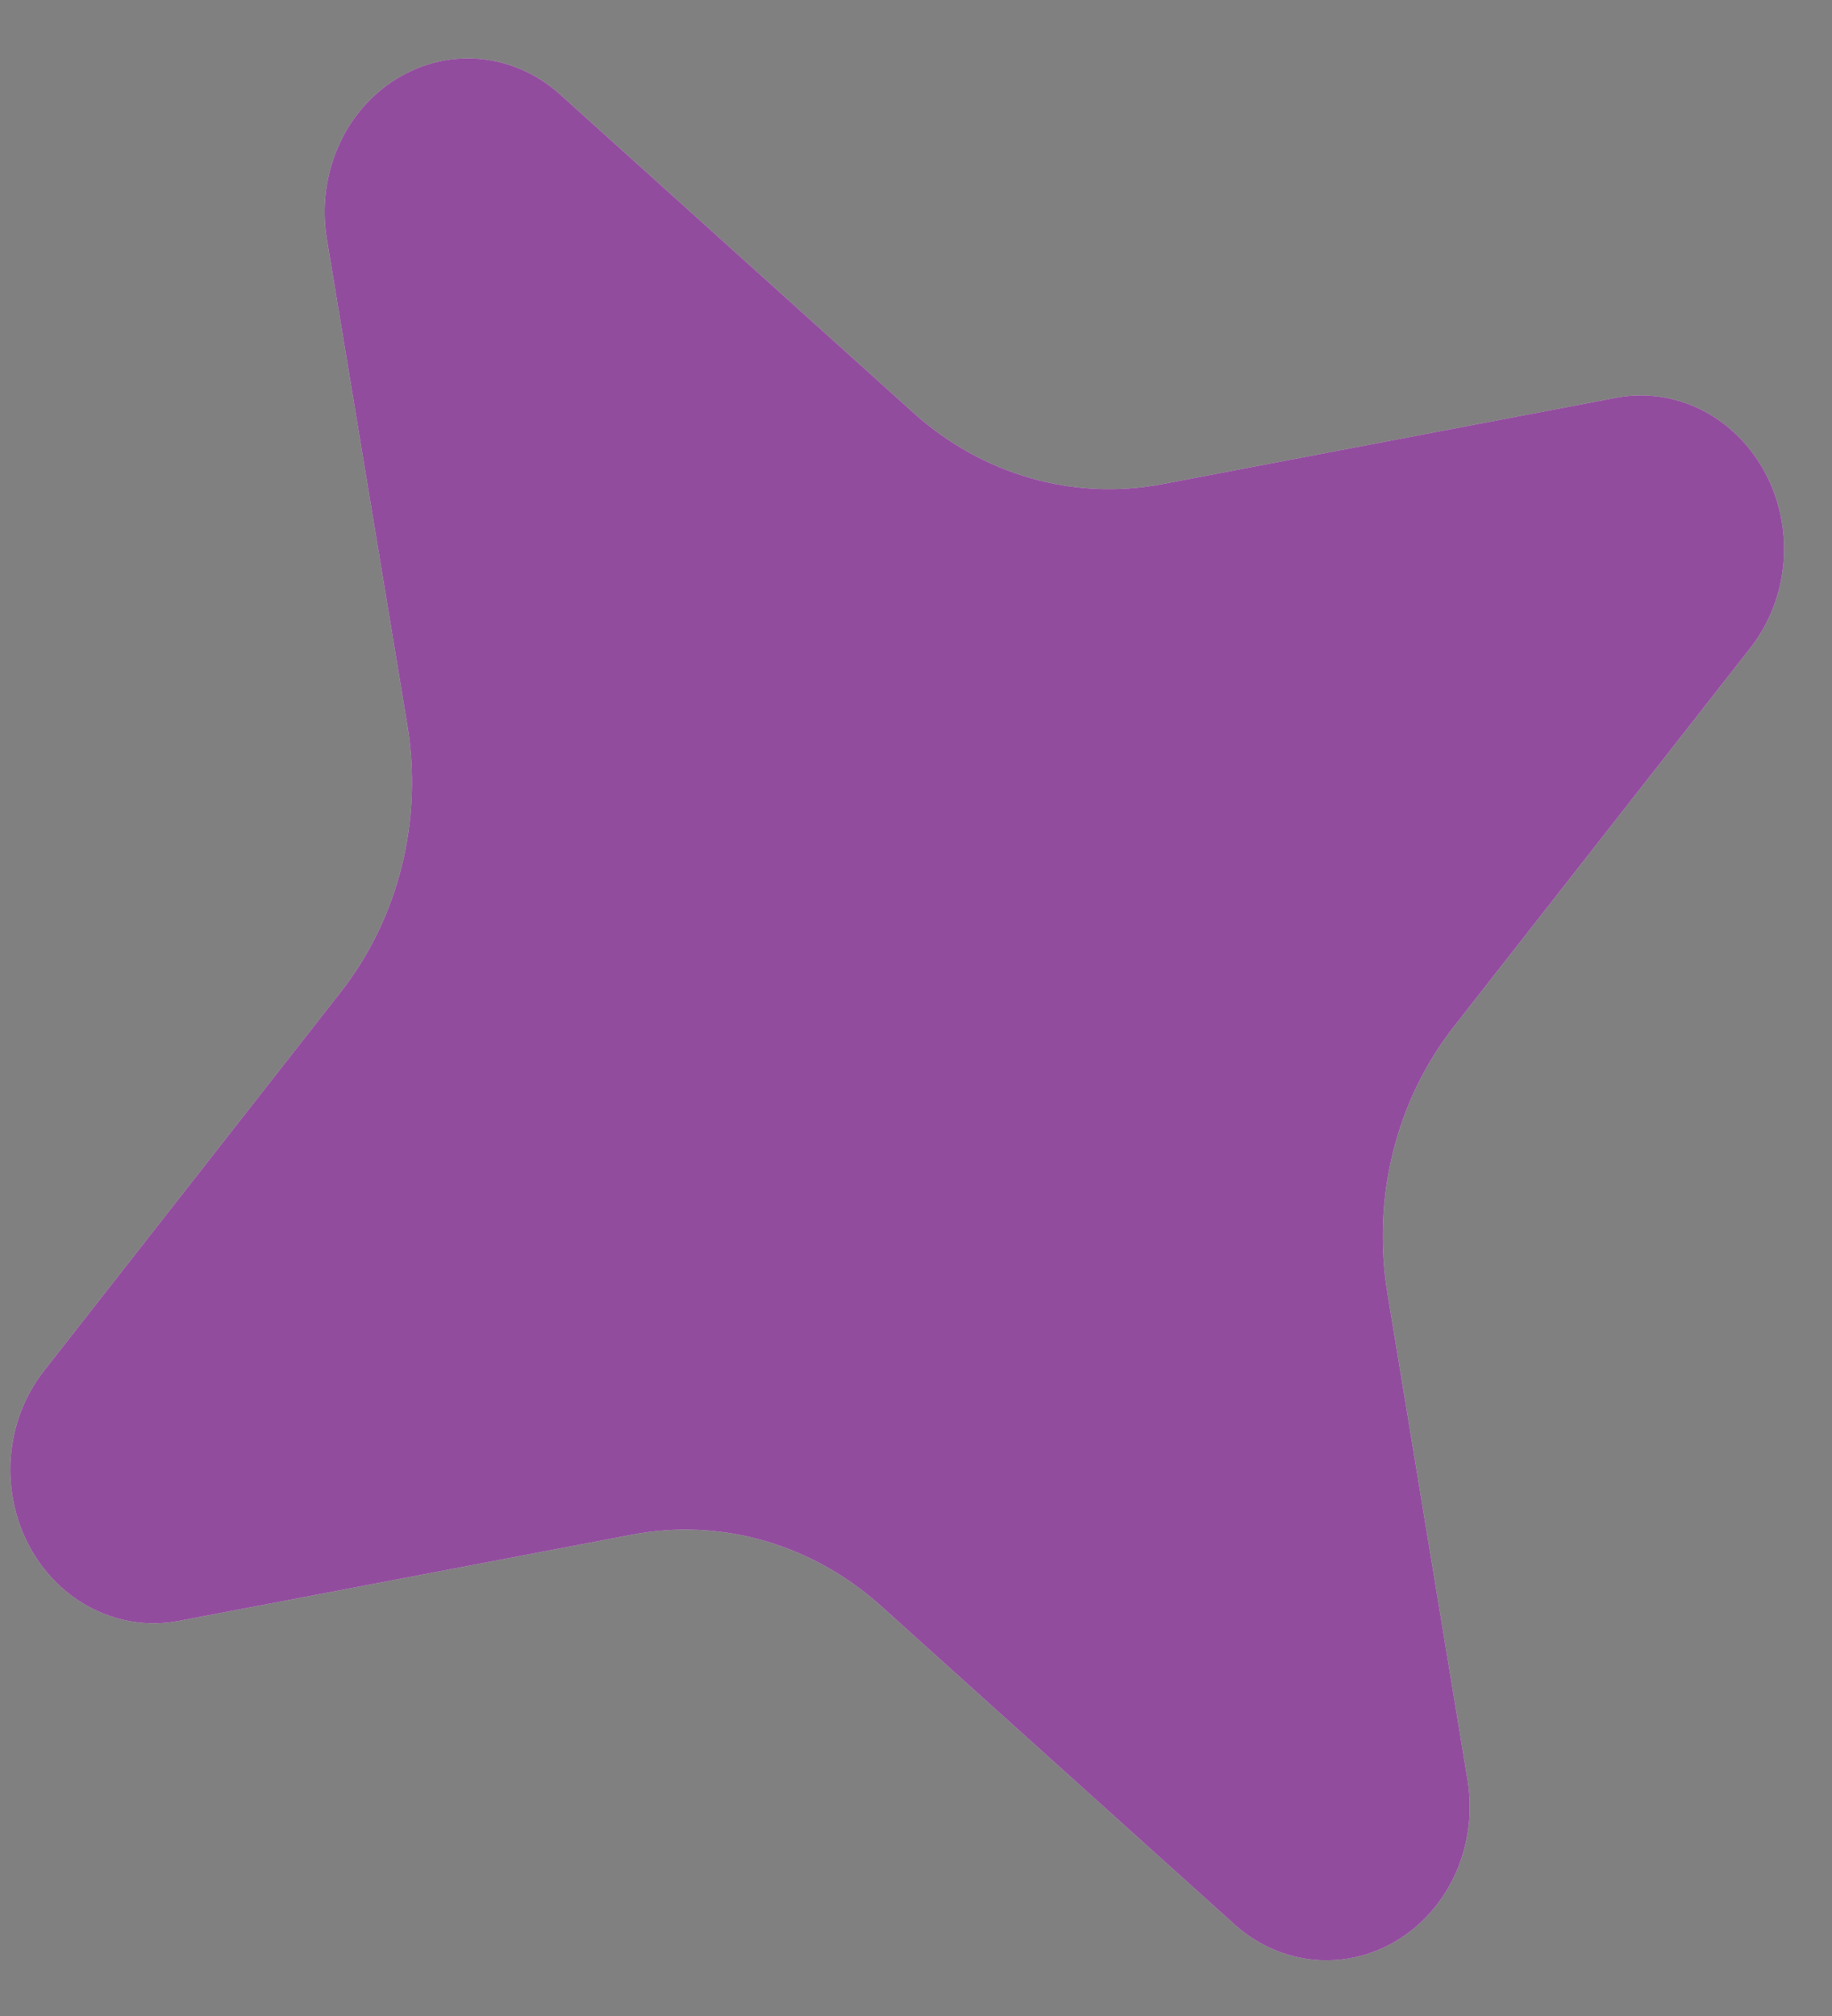 <svg width="20" height="22" viewBox="0 0 20 22" fill="none" xmlns="http://www.w3.org/2000/svg">
<rect x="0" y="0" width="20" height="22" fill="#808080" stroke="none"/>
<path d="M17.651 4.339L12.689 5.283C11.72 5.468 10.724 5.182 9.971 4.504L6.105 1.022C5.859 0.804 5.557 0.672 5.239 0.643C4.921 0.614 4.602 0.691 4.326 0.862C4.049 1.033 3.828 1.29 3.693 1.6C3.557 1.91 3.513 2.256 3.566 2.594L4.447 7.913C4.619 8.951 4.353 10.018 3.72 10.826L0.472 14.97C0.269 15.233 0.145 15.557 0.118 15.898C0.092 16.239 0.163 16.581 0.322 16.877C0.482 17.173 0.722 17.41 1.011 17.555C1.3 17.701 1.623 17.748 1.938 17.691L6.901 16.747C7.87 16.562 8.865 16.848 9.619 17.526L13.484 21.007C13.73 21.225 14.032 21.358 14.35 21.387C14.668 21.415 14.987 21.339 15.263 21.168C15.54 20.997 15.761 20.739 15.897 20.43C16.032 20.12 16.076 19.773 16.023 19.436L15.146 14.11C14.975 13.073 15.241 12.007 15.873 11.201L19.117 7.06C19.32 6.796 19.444 6.473 19.471 6.132C19.498 5.791 19.427 5.449 19.267 5.153C19.107 4.857 18.867 4.62 18.578 4.474C18.289 4.329 17.966 4.281 17.651 4.339Z" fill="white"/>
<path d="M17.651 4.339L12.689 5.283C11.72 5.468 10.724 5.182 9.971 4.504L6.105 1.022C5.859 0.804 5.557 0.672 5.239 0.643C4.921 0.614 4.602 0.691 4.326 0.862C4.049 1.033 3.828 1.29 3.693 1.6C3.557 1.91 3.513 2.256 3.566 2.594L4.447 7.913C4.619 8.951 4.353 10.018 3.72 10.826L0.472 14.97C0.269 15.233 0.145 15.557 0.118 15.898C0.092 16.239 0.163 16.581 0.322 16.877C0.482 17.173 0.722 17.41 1.011 17.555C1.3 17.701 1.623 17.748 1.938 17.691L6.901 16.747C7.87 16.562 8.865 16.848 9.619 17.526L13.484 21.007C13.73 21.225 14.032 21.358 14.35 21.387C14.668 21.415 14.987 21.339 15.263 21.168C15.54 20.997 15.761 20.739 15.897 20.43C16.032 20.12 16.076 19.773 16.023 19.436L15.146 14.11C14.975 13.073 15.241 12.007 15.873 11.201L19.117 7.06C19.32 6.796 19.444 6.473 19.471 6.132C19.498 5.791 19.427 5.449 19.267 5.153C19.107 4.857 18.867 4.62 18.578 4.474C18.289 4.329 17.966 4.281 17.651 4.339Z" fill="#640075" fill-opacity="0.7"/>
</svg>
